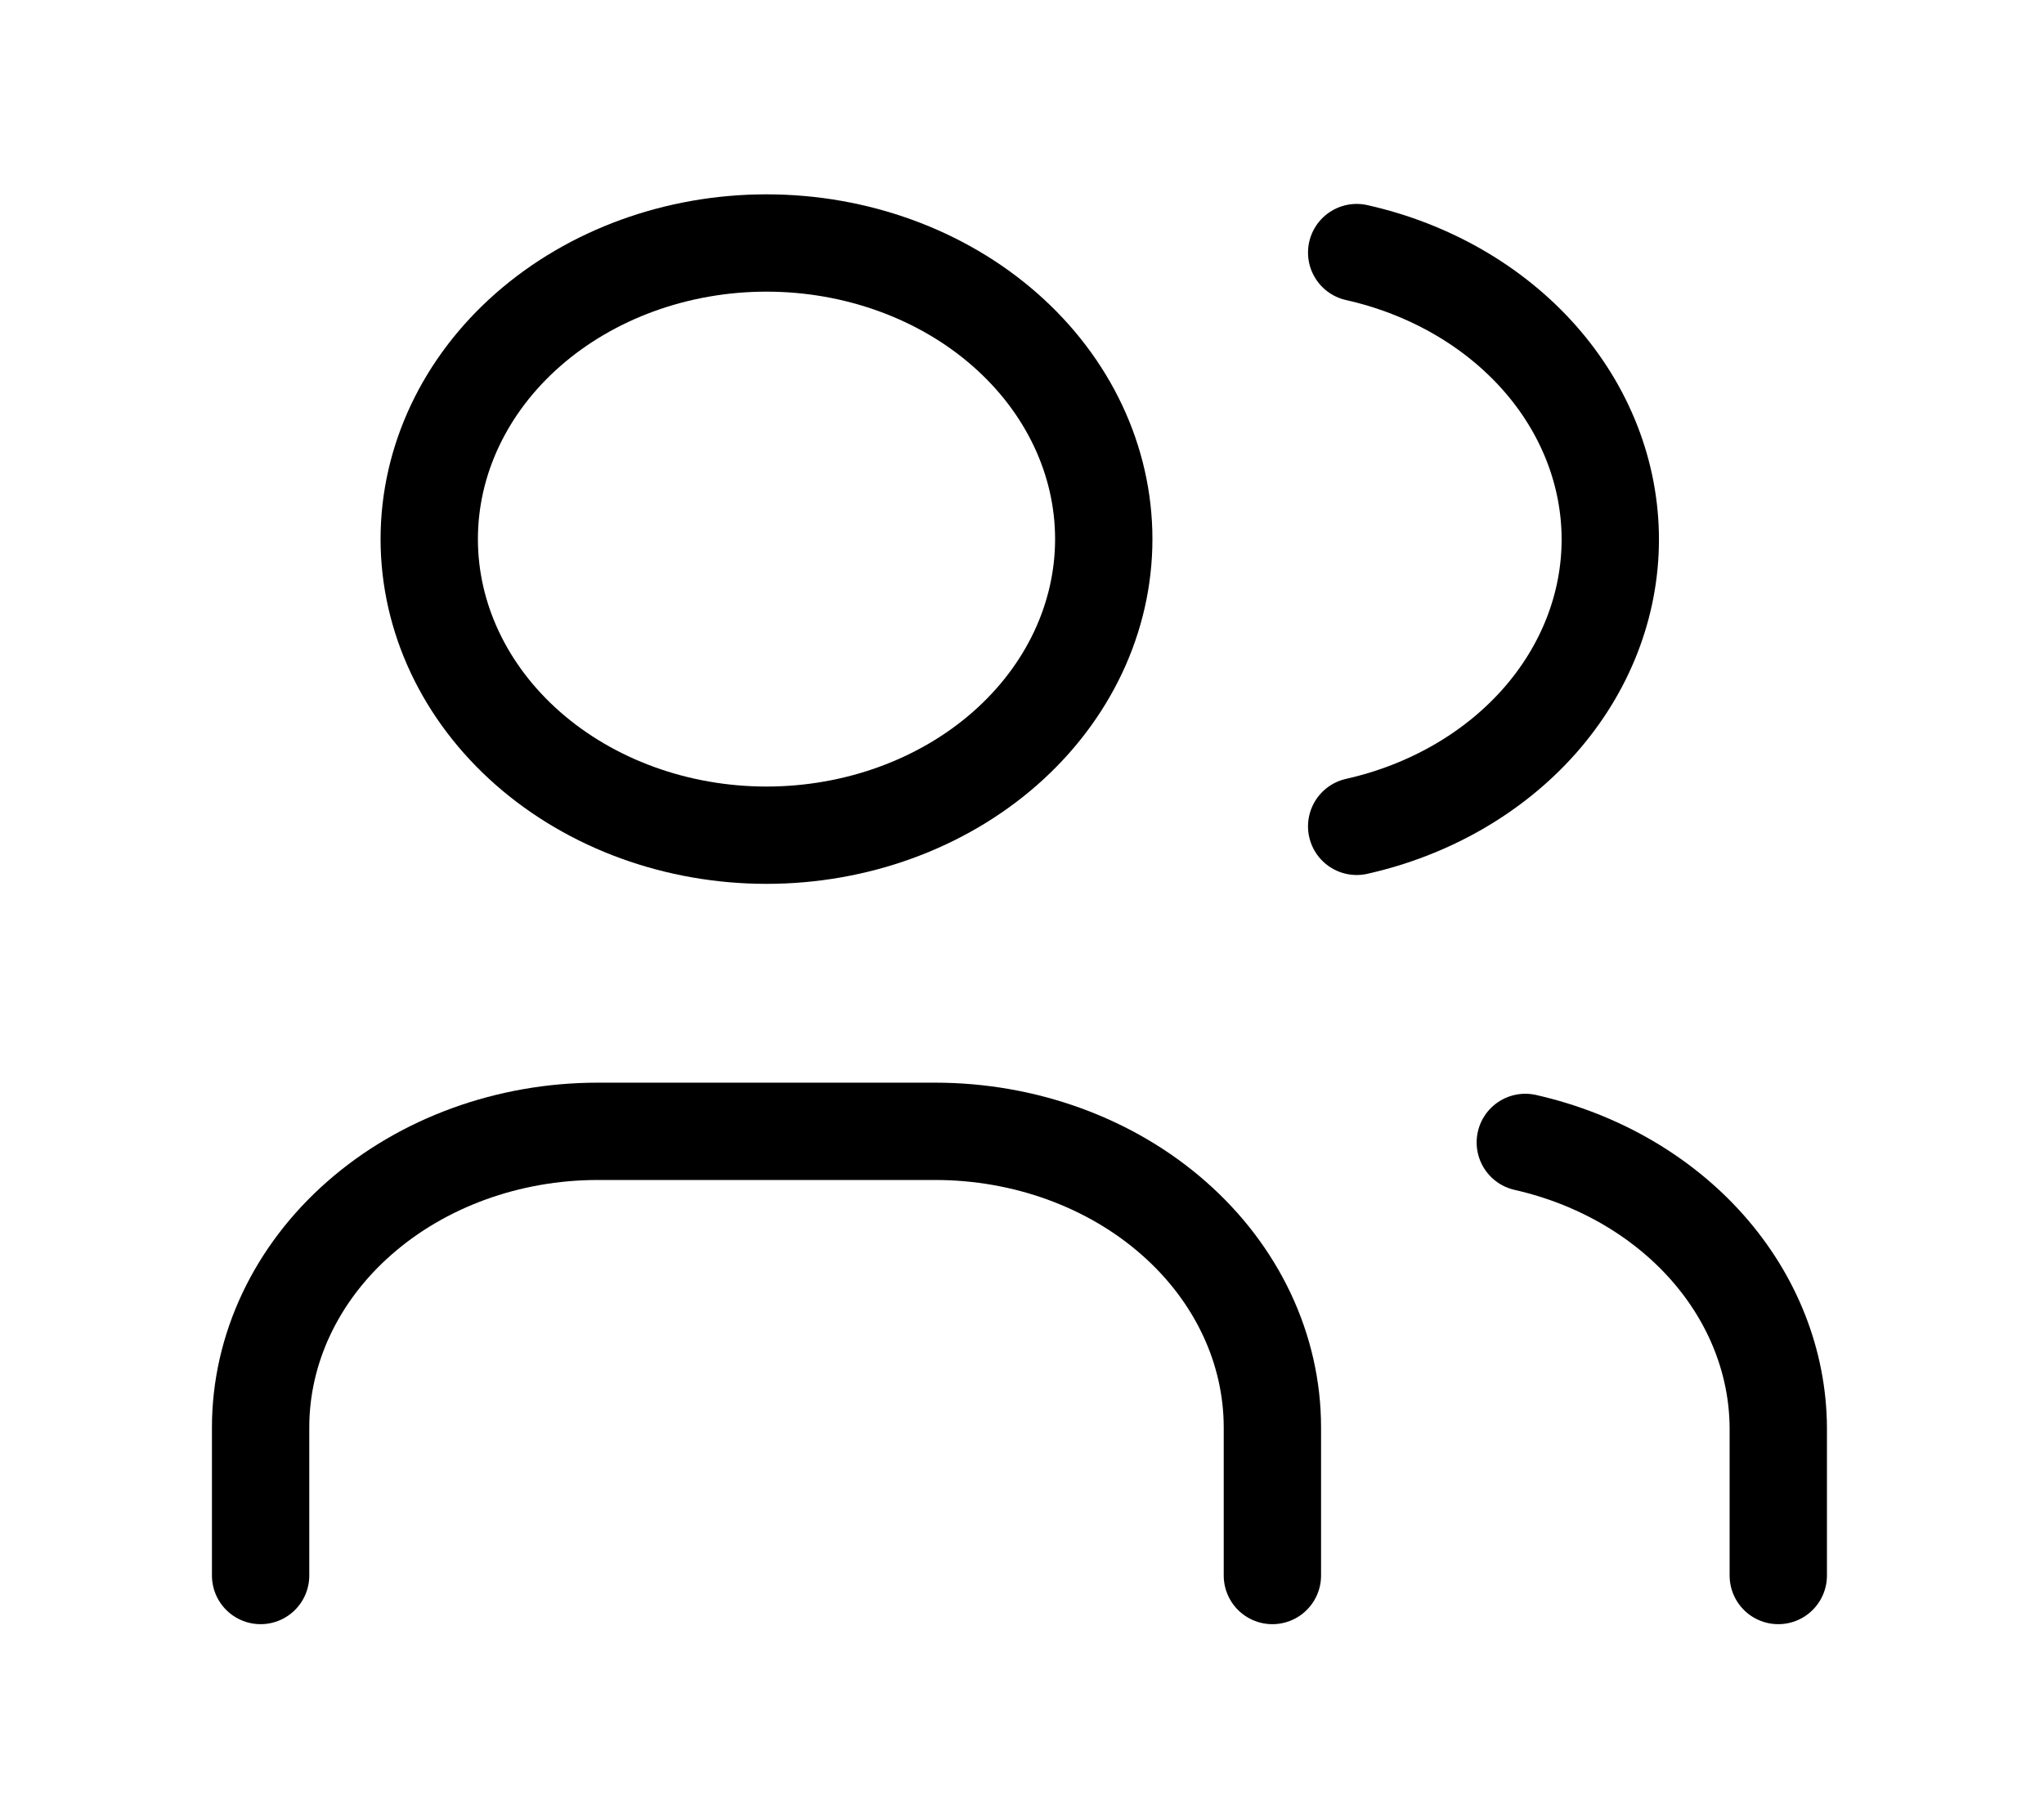 <svg width="42" height="37" viewBox="0 0 42 37" fill="none" xmlns="http://www.w3.org/2000/svg">
<g clip-path="url(#clip0_1702_785)">
<path d="M8.82 11.079C8.82 12.694 9.55 14.241 10.85 15.383C12.15 16.524 13.912 17.165 15.75 17.165C17.588 17.165 19.351 16.524 20.65 15.383C21.95 14.241 22.68 12.694 22.68 11.079C22.68 9.465 21.95 7.917 20.65 6.776C19.351 5.635 17.588 4.994 15.75 4.994C13.912 4.994 12.15 5.635 10.85 6.776C9.55 7.917 8.82 9.465 8.82 11.079Z" stroke="black" stroke-width="2" stroke-linecap="round" stroke-linejoin="round"/>
<path d="M5.355 32.38V29.337C5.355 27.723 6.085 26.175 7.385 25.034C8.685 23.892 10.447 23.251 12.285 23.251H19.215C21.053 23.251 22.816 23.892 24.115 25.034C25.415 26.175 26.145 27.723 26.145 29.337V32.38" stroke="black" stroke-width="2" stroke-linecap="round" stroke-linejoin="round"/>
<path d="M27.877 5.191C29.368 5.526 30.689 6.288 31.633 7.355C32.576 8.423 33.088 9.736 33.088 11.087C33.088 12.438 32.576 13.751 31.633 14.819C30.689 15.886 29.368 16.648 27.877 16.983" stroke="black" stroke-width="2" stroke-linecap="round" stroke-linejoin="round"/>
<path d="M36.54 32.38V29.337C36.531 27.994 36.016 26.691 35.076 25.631C34.136 24.572 32.823 23.815 31.342 23.479" stroke="black" stroke-width="2" stroke-linecap="round" stroke-linejoin="round"/>
</g>
<defs>
<clipPath id="clip0_1702_785">
<rect width="41.579" height="36.515" fill="white" transform="translate(0.158 0.429)"/>
</clipPath>
</defs>
</svg>
